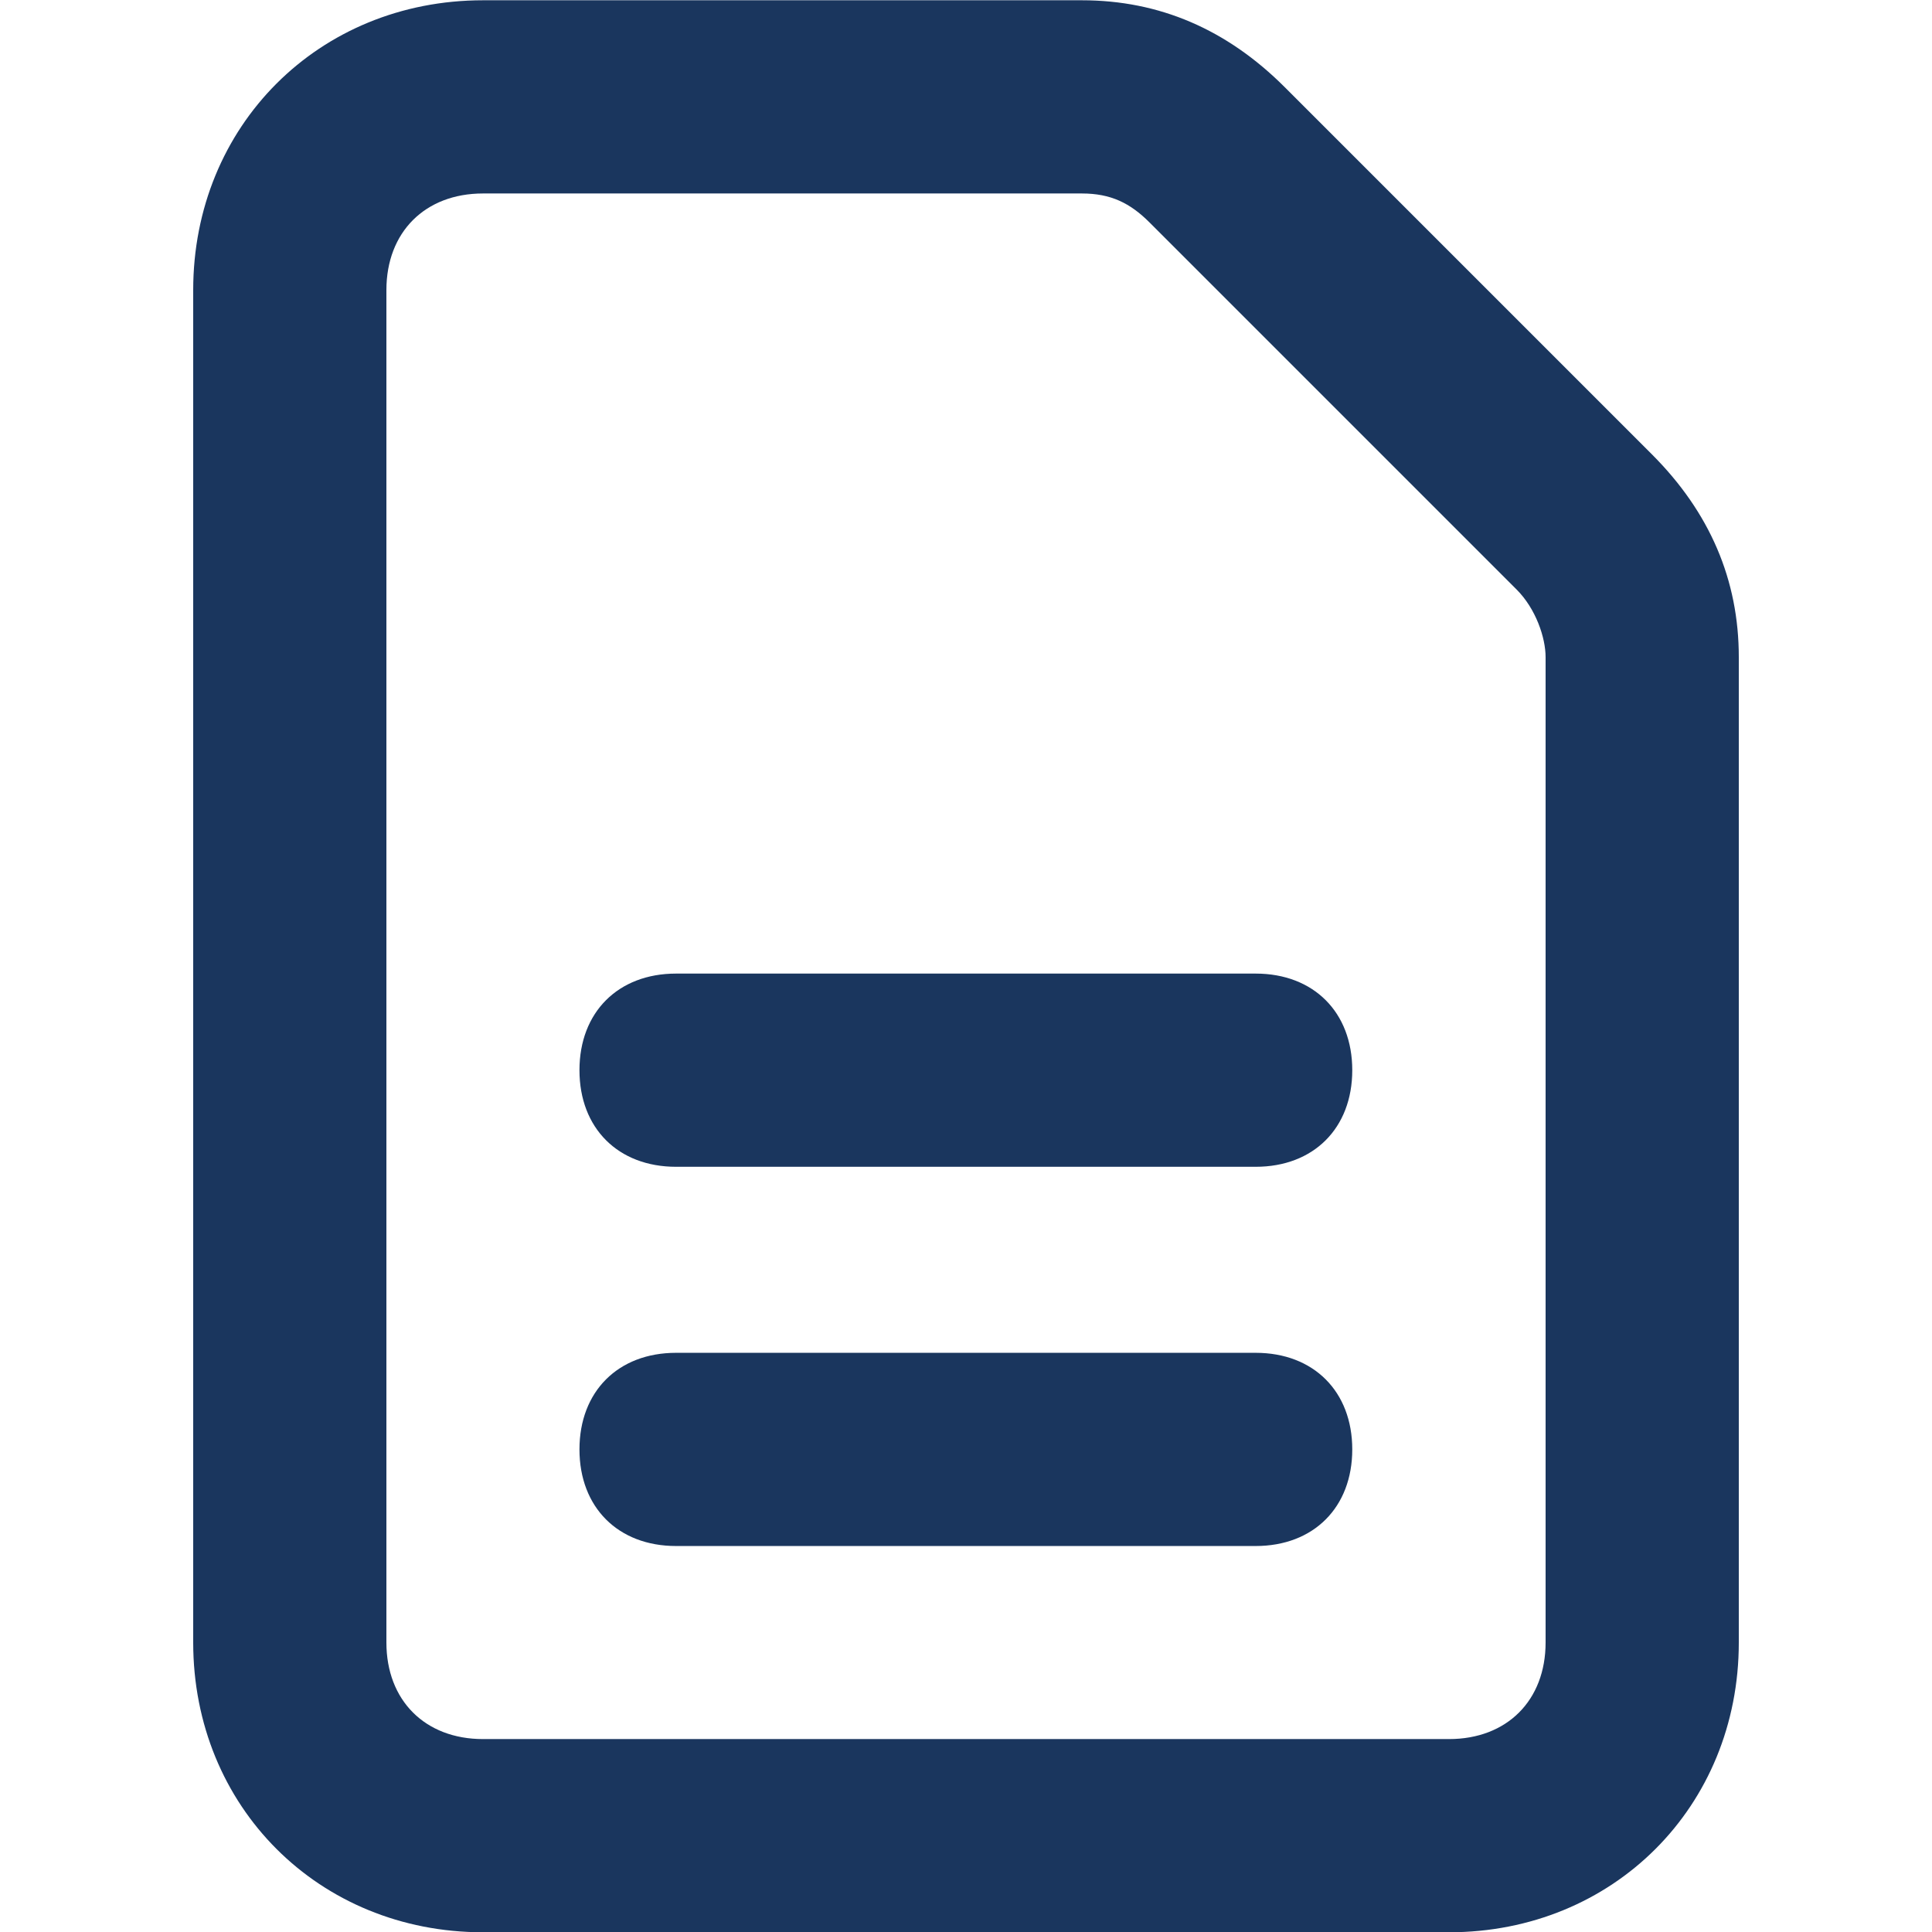 <svg width="14" height="14" viewBox="0 0 14 14" fill="none" xmlns="http://www.w3.org/2000/svg">
<g id="np_document_1097093_000000 1" clip-path="url(#clip0_3544_6839)">
<g id="Group">
<path id="Vector" d="M11.97 3.292L9.31 0.632C8.89 0.212 8.4 0.002 7.84 0.002H3.5C2.31 0.002 1.4 0.912 1.4 2.102V11.902C1.4 13.092 2.31 14.002 3.5 14.002H10.5C11.69 14.002 12.6 13.092 12.6 11.902V4.762C12.6 4.202 12.39 3.712 11.97 3.292ZM11.2 11.902C11.2 12.322 10.92 12.602 10.5 12.602H3.5C3.08 12.602 2.8 12.322 2.8 11.902V2.102C2.8 1.682 3.08 1.402 3.5 1.402H7.84C8.05 1.402 8.19 1.472 8.33 1.612L10.99 4.272C11.13 4.412 11.2 4.622 11.2 4.762V11.902Z" fill="#1A365E"/>
<path id="Vector_2" d="M9.099 9.803H4.899C4.479 9.803 4.199 10.083 4.199 10.503C4.199 10.923 4.479 11.203 4.899 11.203H9.099C9.519 11.203 9.799 10.923 9.799 10.503C9.799 10.083 9.519 9.803 9.099 9.803Z" fill="#1A365E"/>
<path id="Vector_3" d="M9.099 7.055H4.899C4.479 7.055 4.199 7.335 4.199 7.755C4.199 8.175 4.479 8.455 4.899 8.455H9.099C9.519 8.455 9.799 8.175 9.799 7.755C9.799 7.335 9.519 7.055 9.099 7.055Z" fill="#1A365E"/>
</g>
</g>
<defs>
<clipPath id="clip0_3544_6839">
<rect width="14" height="14" fill="white"/>
</clipPath>
</defs>
</svg>
